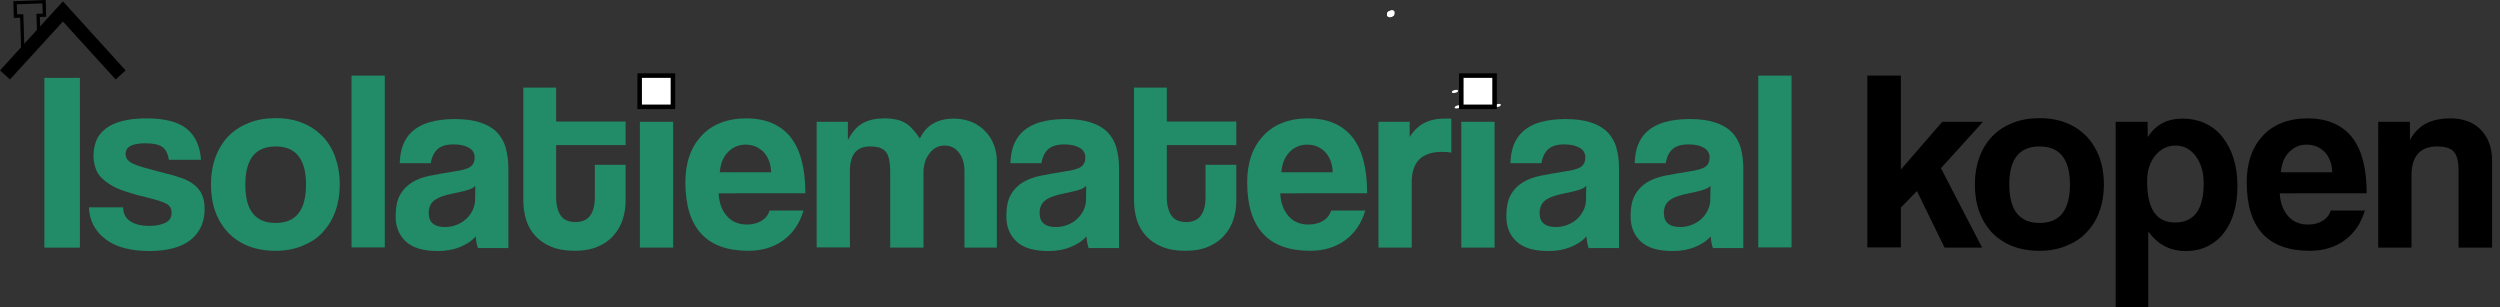 <?xml version="1.0" encoding="utf-8"?>
<!-- Generator: Adobe Illustrator 19.2.0, SVG Export Plug-In . SVG Version: 6.00 Build 0)  -->
<svg version="1.1" id="Laag_1" xmlns="http://www.w3.org/2000/svg" xmlns:xlink="http://www.w3.org/1999/xlink" x="0px" y="0px"
	 viewBox="0 0 1104.5 135.7" style="enable-background:new 0 0 1104.5 135.7;" xml:space="preserve">
<rect x="0" y="0" width="1104.5" height="135.7" fill="#333333" stroke="none"/>
<style type="text/css">
	.st0{fill:#218C67;}
	.st1{fill:#FFFFFF;}
</style>
<g>
	<path class="st0" d="M19.6,109.4v-75h15.7v75H19.6z"/>
	<path class="st0" d="M74.6,70.6c-0.4-2.7-1.4-4.6-2.9-5.7c-1.6-1.1-4.1-1.6-7.5-1.6c-2.8,0-4.9,0.4-6.4,1.1
		c-1.5,0.7-2.3,1.9-2.3,3.6c0,1.7,0.8,2.9,2.3,3.8c1.5,0.9,3.8,1.7,6.8,2.5c3.2,0.9,6.2,1.7,9,2.4c2.9,0.7,5.4,1.5,7.6,2.3
		c2.9,1.2,5.2,2.8,6.8,4.9c1.6,2.1,2.4,4.9,2.4,8.5c0,5.8-2.1,10.3-6.2,13.6c-4.1,3.2-10.2,4.9-18.1,4.9c-8.6,0-15.2-1.8-19.7-5.4
		c-4.6-3.6-6.9-8.2-7.1-13.9h15.1c0,2.6,1,4.7,3.1,6.1c2,1.4,4.9,2.1,8.5,2.1c2.6,0,4.9-0.4,6.9-1.3c2-0.9,2.9-2.4,2.9-4.5
		c0-2-0.9-3.4-2.7-4.2c-1.8-0.8-3.9-1.5-6.3-2.1c-4.7-1.1-8.4-2.1-11.3-3.1c-2.9-0.9-5.3-2-7.2-3.3c-2.6-1.7-4.5-3.5-5.5-5.6
		c-1-2.1-1.5-4.4-1.5-6.9c0-2.3,0.4-4.5,1.2-6.6c0.8-2,2.2-3.8,4.1-5.3c1.9-1.5,4.3-2.6,7.3-3.4c3-0.8,6.6-1.2,10.8-1.2
		c8.1,0,14,1.5,17.8,4.6c3.8,3.1,5.9,7.6,6.3,13.7H74.6z"/>
	<path class="st0" d="M121.8,110.8c-4.5,0-8.6-0.7-12.1-2.1c-3.5-1.4-6.5-3.4-9-6c-2.4-2.6-4.3-5.7-5.6-9.3
		c-1.3-3.6-1.9-7.6-1.9-11.9c0-4.4,0.7-8.4,2-12c1.3-3.6,3.2-6.7,5.7-9.3c2.5-2.6,5.5-4.5,9-5.9c3.5-1.4,7.5-2.1,11.9-2.1
		c4.4,0,8.3,0.7,11.8,2.1c3.5,1.4,6.4,3.4,8.9,5.9c2.4,2.5,4.3,5.6,5.6,9.2c1.3,3.6,2,7.6,2,12.1c0,4.4-0.7,8.5-2,12
		c-1.3,3.6-3.2,6.6-5.6,9.2c-2.4,2.6-5.4,4.5-8.9,5.9C130,110.1,126.1,110.8,121.8,110.8z M121.8,98.5c9,0,13.4-5.7,13.4-17
		c0-11.2-4.5-16.8-13.4-16.8c-9,0-13.4,5.6-13.4,16.8C108.3,92.9,112.8,98.5,121.8,98.5z"/>
	<path class="st0" d="M155.3,109.4V33.4H170v75.9H155.3z"/>
	<path class="st0" d="M211.1,109.4c-0.5-1.4-0.8-3.1-0.9-5c-1.7,2-4,3.5-6.9,4.7c-2.9,1.2-6.2,1.8-9.9,1.8c-6.4,0-11.1-1.4-14.1-4.2
		c-3-2.8-4.5-6.5-4.5-11c0-4,0.6-7.2,1.9-9.5c1.3-2.4,3.1-4.2,5.3-5.6c2.3-1.4,5-2.4,8.1-3c3.1-0.6,6.5-1.2,10.2-1.8
		c3.7-0.5,6.2-1.2,7.5-2.1c1.3-0.9,1.9-2.3,1.9-4.2c0-1.8-0.8-3.2-2.5-4.2c-1.7-1-4-1.5-6.8-1.5c-3.4,0-5.8,0.8-7.3,2.3
		c-1.5,1.5-2.4,3.5-2.8,6h-13.7c0.1-2.9,0.5-5.5,1.4-7.9c0.9-2.4,2.3-4.5,4.2-6.2c1.9-1.7,4.4-3.1,7.5-4c3.1-0.9,6.9-1.4,11.3-1.4
		c4.4,0,8.1,0.5,11.1,1.5c3.1,1,5.5,2.4,7.3,4.2c1.8,1.8,3.2,4.1,4,6.9c0.8,2.8,1.2,5.9,1.2,9.3v35.1H211.1z M210,82.1
		c-0.8,0.8-1.8,1.4-3.3,1.8c-1.4,0.5-3.5,0.9-6.2,1.5c-4.2,0.8-7.1,1.9-8.7,3.2c-1.6,1.3-2.4,3.1-2.4,5.5c0,4.1,2.4,6.2,7.1,6.2
		c1.9,0,3.6-0.3,5.3-1c1.6-0.6,3-1.5,4.2-2.6c1.2-1.1,2.1-2.4,2.8-3.8c0.7-1.5,1.1-3,1.1-4.7L210,82.1z"/>
	<path class="st0" d="M262.7,72.8h13.7v15.8c0,2.9-0.4,5.7-1.3,8.4c-0.9,2.7-2.2,5-4.1,7.1c-1.8,2.1-4.2,3.7-7,4.9
		c-2.8,1.2-6.2,1.8-10.1,1.8c-4.1,0-7.5-0.6-10.4-1.8c-2.9-1.2-5.2-2.8-7.1-4.9c-1.8-2-3.2-4.4-4-7.1c-0.8-2.7-1.2-5.6-1.2-8.6V38.7
		h14.5v15h30.7v10.4h-30.7V87c0,3.5,0.7,6.3,2,8.2c1.3,1.9,3.5,2.9,6.5,2.9c2.9,0,5.1-0.9,6.5-2.8c1.4-1.9,2.1-4.6,2.1-8V72.8z"/>
	<path class="st0" d="M282.7,47.1V33.4h14.7v13.7H282.7z M282.7,109.4V53.8h14.7v55.6H282.7z"/>
	<path class="st0" d="M317.5,85.4c0.2,4.2,1.4,7.6,3.7,10.1c2.2,2.5,5.1,3.7,8.8,3.7c2.4,0,4.5-0.5,6.4-1.6c1.8-1.1,3-2.6,3.6-4.6
		H355c-1.7,5.7-4.7,10.1-9,13.2c-4.3,3.1-9.4,4.6-15.4,4.6c-18.5,0-27.8-10.1-27.8-30.3c0-4.3,0.6-8.2,1.8-11.6
		c1.2-3.5,3-6.4,5.3-8.9c2.3-2.5,5.1-4.4,8.4-5.7c3.3-1.3,7.1-2,11.4-2c8.6,0,15.1,2.8,19.5,8.2c4.4,5.5,6.6,13.8,6.6,24.9H317.5z
		 M340.7,76.1c-0.1-2-0.4-3.8-1.1-5.4c-0.6-1.5-1.5-2.8-2.5-3.8c-1.1-1-2.3-1.8-3.6-2.3c-1.4-0.5-2.8-0.7-4.2-0.7
		c-2.9,0-5.5,1.1-7.6,3.2c-2.1,2.1-3.4,5.1-3.7,9H340.7z"/>
	<path class="st0" d="M426.1,109.4V75.7c0-3.4-0.8-6.1-2.4-8.2c-1.6-2.1-3.7-3.2-6.3-3.2c-2.7,0-5,1.1-6.7,3.4
		c-1.8,2.3-2.7,5.1-2.7,8.5v33.2h-14.7V75.9c0-2.3-0.2-4.1-0.5-5.5c-0.3-1.4-0.8-2.6-1.5-3.4c-0.7-0.8-1.6-1.4-2.8-1.8
		c-1.1-0.3-2.5-0.5-4.1-0.5c-6,0-8.9,3.6-8.9,10.8v33.8h-14.7V53.8h13.8v8.1c1.9-3.7,4.1-6.2,6.8-7.6c2.6-1.4,5.8-2,9.5-2
		c1.9,0,3.6,0.2,5,0.5c1.5,0.3,2.8,0.8,4,1.5c1.2,0.7,2.3,1.6,3.3,2.8c1.1,1.1,2.1,2.5,3.2,4.1c1.5-3.1,3.5-5.3,6-6.7
		c2.5-1.4,5.5-2.1,9-2.1c2.8,0,5.3,0.5,7.7,1.4c2.3,0.9,4.3,2.3,6,4c1.7,1.7,3,3.7,3.9,5.9c0.9,2.3,1.4,4.7,1.4,7.2v38.5H426.1z"/>
	<path class="st0" d="M480.9,109.4c-0.5-1.4-0.8-3.1-0.9-5c-1.7,2-4,3.5-6.9,4.7c-2.9,1.2-6.2,1.8-9.9,1.8c-6.4,0-11.1-1.4-14.1-4.2
		c-3-2.8-4.5-6.5-4.5-11c0-4,0.6-7.2,1.9-9.5c1.3-2.4,3.1-4.2,5.3-5.6c2.3-1.4,5-2.4,8.1-3c3.1-0.6,6.5-1.2,10.2-1.8
		c3.7-0.5,6.2-1.2,7.5-2.1c1.3-0.9,1.9-2.3,1.9-4.2c0-1.8-0.8-3.2-2.5-4.2c-1.7-1-4-1.5-6.8-1.5c-3.4,0-5.8,0.8-7.3,2.3
		c-1.5,1.5-2.4,3.5-2.8,6h-13.7c0.1-2.9,0.5-5.5,1.4-7.9c0.9-2.4,2.3-4.5,4.2-6.2c1.9-1.7,4.4-3.1,7.5-4c3.1-0.9,6.9-1.4,11.3-1.4
		c4.4,0,8.1,0.5,11.1,1.5c3.1,1,5.5,2.4,7.3,4.2c1.8,1.8,3.2,4.1,4,6.9c0.8,2.8,1.2,5.9,1.2,9.3v35.1H480.9z M479.9,82.1
		c-0.8,0.8-1.8,1.4-3.3,1.8c-1.4,0.5-3.5,0.9-6.2,1.5c-4.2,0.8-7.1,1.9-8.7,3.2c-1.6,1.3-2.4,3.1-2.4,5.5c0,4.1,2.4,6.2,7.1,6.2
		c1.9,0,3.6-0.3,5.3-1c1.6-0.6,3-1.5,4.2-2.6c1.2-1.1,2.1-2.4,2.8-3.8c0.7-1.5,1.1-3,1.1-4.7L479.9,82.1z"/>
	<path class="st0" d="M532.5,72.8h13.7v15.8c0,2.9-0.4,5.7-1.3,8.4c-0.9,2.7-2.2,5-4.1,7.1c-1.8,2.1-4.2,3.7-7,4.9
		c-2.8,1.2-6.2,1.8-10.1,1.8c-4.1,0-7.5-0.6-10.4-1.8c-2.9-1.2-5.2-2.8-7.1-4.9c-1.8-2-3.2-4.4-4-7.1c-0.8-2.7-1.2-5.6-1.2-8.6V38.7
		h14.5v15h30.7v10.4h-30.7V87c0,3.5,0.7,6.3,2,8.2c1.3,1.9,3.5,2.9,6.5,2.9c2.9,0,5.1-0.9,6.5-2.8c1.4-1.9,2.1-4.6,2.1-8V72.8z"/>
	<path class="st0" d="M565.6,85.4c0.2,4.2,1.5,7.6,3.7,10.1c2.2,2.5,5.1,3.7,8.8,3.7c2.4,0,4.5-0.5,6.4-1.6c1.8-1.1,3-2.6,3.6-4.6
		h15.1c-1.7,5.7-4.7,10.1-9,13.2c-4.3,3.1-9.4,4.6-15.4,4.6c-18.5,0-27.8-10.1-27.8-30.3c0-4.3,0.6-8.2,1.8-11.6
		c1.2-3.5,3-6.4,5.3-8.9c2.3-2.5,5.1-4.4,8.4-5.7c3.3-1.3,7.1-2,11.4-2c8.6,0,15.1,2.8,19.5,8.2c4.4,5.5,6.6,13.8,6.6,24.9H565.6z
		 M588.8,76.1c-0.1-2-0.4-3.8-1.1-5.4c-0.6-1.5-1.5-2.8-2.5-3.8c-1.1-1-2.3-1.8-3.6-2.3c-1.4-0.5-2.8-0.7-4.2-0.7
		c-2.9,0-5.5,1.1-7.6,3.2c-2.1,2.1-3.4,5.1-3.7,9H588.8z"/>
	<path class="st0" d="M609,109.4V53.8h13.8v6.7c1.2-1.9,2.5-3.4,3.8-4.4c1.3-1.1,2.7-1.9,4.1-2.4c1.4-0.6,2.8-0.9,4.2-1.1
		c1.4-0.2,2.9-0.2,4.4-0.2h1.9v15c-1.4-0.2-2.7-0.3-4.1-0.3c-9,0-13.4,4.5-13.4,13.4v28.9H609z"/>
	<path class="st0" d="M645.6,47.1V33.4h14.7v13.7H645.6z M645.6,109.4V53.8h14.7v55.6H645.6z"/>
	<path class="st0" d="M701.8,109.4c-0.5-1.4-0.8-3.1-0.9-5c-1.7,2-4,3.5-6.9,4.7c-2.9,1.2-6.2,1.8-9.9,1.8c-6.4,0-11.1-1.4-14.1-4.2
		c-3-2.8-4.5-6.5-4.5-11c0-4,0.6-7.2,1.9-9.5c1.3-2.4,3.1-4.2,5.3-5.6c2.3-1.4,5-2.4,8.1-3c3.1-0.6,6.5-1.2,10.2-1.8
		c3.7-0.5,6.2-1.2,7.5-2.1c1.3-0.9,1.9-2.3,1.9-4.2c0-1.8-0.8-3.2-2.5-4.2c-1.7-1-4-1.5-6.8-1.5c-3.4,0-5.8,0.8-7.3,2.3
		c-1.5,1.5-2.4,3.5-2.8,6h-13.7c0.1-2.9,0.5-5.5,1.4-7.9c0.9-2.4,2.3-4.5,4.2-6.2c1.9-1.7,4.4-3.1,7.5-4c3.1-0.9,6.9-1.4,11.3-1.4
		c4.4,0,8.1,0.5,11.1,1.5c3.1,1,5.5,2.4,7.3,4.2c1.8,1.8,3.2,4.1,4,6.9c0.8,2.8,1.2,5.9,1.2,9.3v35.1H701.8z M700.8,82.1
		c-0.8,0.8-1.8,1.4-3.3,1.8c-1.4,0.5-3.5,0.9-6.2,1.5c-4.2,0.8-7.1,1.9-8.7,3.2c-1.6,1.3-2.4,3.1-2.4,5.5c0,4.1,2.4,6.2,7.1,6.2
		c1.9,0,3.6-0.3,5.3-1c1.6-0.6,3-1.5,4.2-2.6c1.2-1.1,2.1-2.4,2.8-3.8c0.7-1.5,1.1-3,1.1-4.7L700.8,82.1z"/>
	<path class="st0" d="M756.7,109.4c-0.5-1.4-0.8-3.1-0.9-5c-1.7,2-4,3.5-6.9,4.7c-2.9,1.2-6.2,1.8-9.9,1.8c-6.4,0-11.1-1.4-14.1-4.2
		c-3-2.8-4.5-6.5-4.5-11c0-4,0.6-7.2,1.9-9.5c1.3-2.4,3.1-4.2,5.3-5.6c2.3-1.4,5-2.4,8.1-3c3.1-0.6,6.5-1.2,10.2-1.8
		c3.7-0.5,6.2-1.2,7.5-2.1c1.3-0.9,1.9-2.3,1.9-4.2c0-1.8-0.8-3.2-2.5-4.2c-1.7-1-4-1.5-6.8-1.5c-3.4,0-5.8,0.8-7.3,2.3
		c-1.5,1.5-2.4,3.5-2.8,6h-13.7c0.1-2.9,0.5-5.5,1.4-7.9c0.9-2.4,2.3-4.5,4.2-6.2c1.9-1.7,4.4-3.1,7.5-4c3.1-0.9,6.9-1.4,11.3-1.4
		c4.4,0,8.1,0.5,11.1,1.5c3.1,1,5.5,2.4,7.3,4.2c1.8,1.8,3.2,4.1,4,6.9c0.8,2.8,1.2,5.9,1.2,9.3v35.1H756.7z M755.7,82.1
		c-0.8,0.8-1.8,1.4-3.3,1.8c-1.4,0.5-3.5,0.9-6.2,1.5c-4.2,0.8-7.1,1.9-8.7,3.2c-1.6,1.3-2.4,3.1-2.4,5.5c0,4.1,2.4,6.2,7.1,6.2
		c1.9,0,3.6-0.3,5.3-1c1.6-0.6,3-1.5,4.2-2.6c1.2-1.1,2.1-2.4,2.8-3.8c0.7-1.5,1.1-3,1.1-4.7L755.7,82.1z"/>
	<path class="st0" d="M776.8,109.4V33.4h14.7v75.9H776.8z"/>
</g>
<g>
	<path d="M859.1,109.4l-12.2-25l-7.1,7.3v17.6H825V33.4h14.8v41.5l18.3-21.1h18l-18.6,20.5l18.2,35.1H859.1z"/>
	<path d="M901.1,110.8c-4.5,0-8.6-0.7-12.1-2.1c-3.5-1.4-6.5-3.4-9-6c-2.4-2.6-4.3-5.7-5.6-9.3c-1.3-3.6-1.9-7.6-1.9-11.9
		c0-4.4,0.7-8.4,2-12c1.3-3.6,3.2-6.7,5.7-9.3c2.5-2.6,5.5-4.5,9-5.9c3.5-1.4,7.5-2.1,11.9-2.1c4.4,0,8.3,0.7,11.8,2.1
		c3.5,1.4,6.4,3.4,8.9,5.9c2.4,2.5,4.3,5.6,5.7,9.2c1.3,3.6,2,7.6,2,12.1c0,4.4-0.7,8.5-2,12c-1.3,3.6-3.2,6.6-5.7,9.2
		c-2.4,2.6-5.4,4.5-8.9,5.9C909.3,110.1,905.4,110.8,901.1,110.8z M901.1,98.5c9,0,13.4-5.7,13.4-17c0-11.2-4.5-16.8-13.4-16.8
		c-9,0-13.4,5.6-13.4,16.8C887.7,92.9,892.2,98.5,901.1,98.5z"/>
	<path d="M934.7,135.7V53.8h14.1l0.1,6.8c3.4-5.5,8.5-8.2,15.5-8.2c3.5,0,6.7,0.7,9.7,2c3,1.4,5.5,3.3,7.6,5.9
		c2.1,2.6,3.8,5.7,5,9.4c1.2,3.7,1.8,7.9,1.8,12.5c0,4.2-0.5,8.1-1.5,11.6c-1,3.5-2.5,6.5-4.5,9.1c-2,2.6-4.4,4.5-7.2,5.9
		c-2.8,1.4-6,2.1-9.7,2.1c-6.9,0-12.4-2.9-16.5-8.7v33.6H934.7z M960.9,98.3c8.4,0,12.7-5.7,12.7-17.2c0-5-1.2-9-3.5-12.1
		c-2.3-3.1-5.3-4.7-9-4.7c-3.5,0-6.5,1.5-8.9,4.4c-2.4,2.9-3.6,6.8-3.6,11.5C948.6,92.3,952.7,98.3,960.9,98.3z"/>
	<path d="M1007.2,85.4c0.2,4.2,1.5,7.6,3.7,10.1c2.2,2.5,5.1,3.7,8.8,3.7c2.4,0,4.5-0.5,6.4-1.6c1.8-1.1,3-2.6,3.6-4.6h15.1
		c-1.7,5.7-4.7,10.1-9,13.2c-4.3,3.1-9.4,4.6-15.4,4.6c-18.5,0-27.8-10.1-27.8-30.3c0-4.3,0.6-8.2,1.8-11.6c1.2-3.5,3-6.4,5.3-8.9
		c2.3-2.5,5.1-4.4,8.4-5.7c3.3-1.3,7.1-2,11.4-2c8.6,0,15.1,2.8,19.5,8.2c4.4,5.5,6.6,13.8,6.6,24.9H1007.2z M1030.4,76.1
		c-0.1-2-0.4-3.8-1.1-5.4c-0.6-1.5-1.5-2.8-2.5-3.8c-1.1-1-2.3-1.8-3.6-2.3c-1.4-0.5-2.8-0.7-4.2-0.7c-2.9,0-5.5,1.1-7.6,3.2
		c-2.1,2.1-3.4,5.1-3.7,9H1030.4z"/>
	<path d="M1086.2,109.4V75.7c0-4.3-0.7-7.2-2.1-8.7c-1.4-1.5-3.9-2.3-7.3-2.3c-7.6,0-11.4,4.3-11.4,12.8v31.9h-14.7V53.8h14v8.1
		c1.7-3.2,4-5.6,6.9-7.2c2.9-1.6,6.6-2.4,11.1-2.4c2.6,0,5.1,0.4,7.3,1.2c2.3,0.8,4.2,2,5.8,3.6c1.6,1.6,2.9,3.5,3.8,5.8
		c0.9,2.3,1.4,5,1.4,8v38.5H1086.2z"/>
</g>
<g>
	<g>
		<path class="st1" d="M613.8,7c0.5,0,1.6-0.2,1.9-0.7c0.3-0.5-0.3-0.6-0.7-0.6c-0.5,0-1.6,0.2-1.9,0.7C612.7,7,613.3,7,613.8,7"/>
	</g>
	<g>
		<path class="st1" d="M613.7,6.3c0.5,0,1.6-0.2,1.9-0.8c0.3-0.6-0.3-0.7-0.7-0.7c-0.5,0-1.6,0.2-1.9,0.8
			C612.7,6.2,613.2,6.3,613.7,6.3"/>
	</g>
	<g>
		<path class="st1" d="M613.8,6.7c0.6,0,1.6-0.2,1.9-0.8c0.3-0.6-0.2-0.8-0.8-0.8c-0.6,0-1.6,0.2-1.9,0.8
			C612.7,6.4,613.3,6.7,613.8,6.7"/>
	</g>
	<g>
		<path class="st1" d="M613.8,7.4c0.6,0,1.6-0.2,1.9-0.8c0.3-0.6-0.2-1-0.8-1c-0.6,0-1.6,0.2-1.9,0.8C612.7,7,613.2,7.4,613.8,7.4"
			/>
	</g>
	<g>
		<path class="st1" d="M613.8,6.5c0.6,0,1.6-0.2,1.9-0.8c0.3-0.6-0.3-0.7-0.7-0.7c-0.6,0-1.6,0.2-1.9,0.8
			C612.7,6.4,613.3,6.5,613.8,6.5"/>
	</g>
	<g>
		<path class="st1" d="M613.9,6.7c0.5,0,1.6-0.2,1.9-0.8c0.3-0.6-0.3-0.7-0.7-0.7c-0.5,0-1.6,0.2-1.9,0.8
			C612.9,6.6,613.4,6.7,613.9,6.7"/>
	</g>
	<g>
		<path class="st1" d="M614,7c0.6,0,1.6-0.2,1.9-0.8c0.3-0.6-0.2-1-0.8-1c-0.6,0-1.6,0.2-1.9,0.8C612.9,6.5,613.4,7,614,7"/>
	</g>
	<g>
		<path class="st1" d="M613.9,7c0.5,0,1.6-0.2,1.9-0.7c0.3-0.5-0.3-0.6-0.7-0.6c-0.5,0-1.6,0.2-1.9,0.7C612.9,7,613.4,7,613.9,7"/>
	</g>
	<g>
		<path class="st1" d="M615.9,5.8c0-0.2-0.1-0.3-0.1-0.5c-0.9,0.3-1.9,0.7-2.8,1c0,0,0,0,0,0c0-0.1-0.1-0.1-0.1-0.2
			c0,0.1,0.1,0.1,0.1,0.2c0-0.1,0-0.2,0-0.2c0,0,0,0.1,0,0.1c0,0.1,0,0.2,0.1,0.3c0,0.1,0.1,0.2,0.3,0.3c0.1,0.1,0.3,0.1,0.4,0.1
			c0.2,0,0.4,0,0.5,0c0.1,0,0.3,0,0.4-0.1c0.2-0.1,0.5-0.2,0.7-0.3c0.1-0.1,0.2-0.1,0.3-0.2c0.1-0.1,0.2-0.3,0.3-0.5
			C615.9,6,615.9,5.9,615.9,5.8c0,0,0-0.2,0-0.3c0,0,0-0.1,0-0.1c0-0.1-0.1-0.2-0.2-0.3c-0.1-0.1-0.2-0.2-0.3-0.2
			c-0.1-0.1-0.3-0.1-0.5-0.1c-0.1,0-0.2,0-0.4,0c-0.2,0-0.4,0.1-0.6,0.1c-0.1,0-0.2,0.1-0.4,0.2c-0.2,0.1-0.3,0.2-0.4,0.3
			c-0.1,0.1-0.1,0.2-0.2,0.2c-0.1,0.1-0.1,0.3-0.1,0.5c0,0.2,0,0.3,0.1,0.5c0,0.1,0.1,0.2,0.2,0.3c0.1,0.1,0.2,0.2,0.4,0.2
			c0.2,0,0.3,0.1,0.5,0c0.2,0,0.4,0,0.6-0.1c0.1,0,0.3-0.1,0.4-0.1c0.2-0.1,0.4-0.2,0.6-0.4c0.1-0.1,0.1-0.2,0.2-0.2
			C615.9,6.1,615.9,6,615.9,5.8"/>
	</g>
	<g>
		<path class="st1" d="M613.9,7.4c0.6,0,1.6-0.2,1.9-0.8c0.3-0.6-0.2-1.1-0.8-1.1c-0.6,0-1.6,0.2-1.9,0.8
			C612.7,7,613.2,7.4,613.9,7.4"/>
	</g>
	<g>
		<path class="st1" d="M615.8,6.1V5.8c0-0.1-0.1-0.2-0.2-0.2c-0.1-0.1-0.2-0.1-0.4-0.1c-0.2,0-0.3,0-0.5,0c-0.2,0-0.4,0-0.6,0.1
			c-0.1,0-0.3,0.1-0.4,0.1c-0.2,0.1-0.4,0.2-0.6,0.3c-0.1,0.1-0.1,0.1-0.2,0.2c-0.1,0.1-0.1,0.2-0.1,0.4v0.3c0,0.1,0.1,0.2,0.2,0.2
			c0.1,0.1,0.2,0.1,0.4,0.1c0.2,0,0.3,0,0.5,0c0.2,0,0.4,0,0.6-0.1c0.1,0,0.3-0.1,0.4-0.1c0.2-0.1,0.4-0.2,0.6-0.3
			c0.1-0.1,0.1-0.1,0.2-0.2C615.8,6.4,615.8,6.3,615.8,6.1"/>
	</g>
	<g>
		<path class="st1" d="M613.1,5.6c0,0.4,0,0.7-0.1,1.1c0,0.1,0,0.3,0.1,0.4c0,0.1,0.1,0.2,0.3,0.3c0.1,0.1,0.3,0.2,0.4,0.2
			c0.2,0,0.4,0.1,0.5,0c0.1,0,0.3,0,0.4-0.1c0.3-0.1,0.5-0.2,0.7-0.3c0.1-0.1,0.2-0.2,0.3-0.2c0.1-0.2,0.2-0.3,0.3-0.5
			c0.1-0.3,0.1-0.7,0.1-1.1c0-0.1,0-0.3-0.1-0.4c0-0.1-0.1-0.2-0.3-0.3c-0.1-0.1-0.3-0.2-0.4-0.2c-0.2,0-0.4-0.1-0.5,0
			c-0.1,0-0.3,0-0.4,0.1c-0.3,0.1-0.5,0.2-0.7,0.3c-0.1,0.1-0.2,0.2-0.3,0.2C613.2,5.2,613.1,5.4,613.1,5.6"/>
	</g>
	<g>
		<path class="st1" d="M643.5,47.9c0.5,0,1.6-0.2,1.9-0.7c0.3-0.6-0.3-0.7-0.7-0.7c-0.5,0-1.6,0.2-1.9,0.7
			C642.4,47.8,643,47.9,643.5,47.9"/>
	</g>
	<g>
		<path class="st1" d="M642.2,41.1c0.5,0,1.6-0.2,1.9-0.7c0.3-0.6-0.3-0.7-0.7-0.7c-0.5,0-1.6,0.2-1.9,0.7
			C641.2,41,641.8,41.1,642.2,41.1"/>
	</g>
	<g>
		<path class="st1" d="M661.1,47.3c0.5,0,1.6-0.2,1.9-0.7c0.3-0.6-0.3-0.7-0.7-0.7c-0.5,0-1.6,0.2-1.9,0.7
			C660.1,47.2,660.7,47.3,661.1,47.3"/>
	</g>
	<g>
		<rect x="645.6" y="33.4" class="st1" width="14.7" height="13.8"/>
	</g>
	<g>
		<path d="M661.3,48.2h-16.7V32.4h16.7V48.2z M646.6,46.2h12.7V34.4h-12.7V46.2z"/>
	</g>
	<g>
		<rect x="282.6" y="33.4" class="st1" width="14.7" height="13.8"/>
	</g>
	<g>
		<path d="M298.3,48.2h-16.7V32.4h16.7V48.2z M283.6,46.2h12.7V34.4h-12.7V46.2z"/>
	</g>
</g>
<g>
	<polygon points="4.4,35.1 0,31.1 27.8,0.6 55.5,31.1 51.1,35.1 27.8,9.5 	"/>
</g>
<g>
	<polygon points="9.3,21.4 8.9,7.8 6.1,7.9 5.9,0.5 20.2,0 20.4,7.4 17.6,7.5 18,19.8 16.5,19.9 16.1,6.1 18.9,6 18.7,1.5 7.4,1.9 
		7.6,6.3 10.3,6.3 10.8,21.4 	"/>
</g>
</svg>
